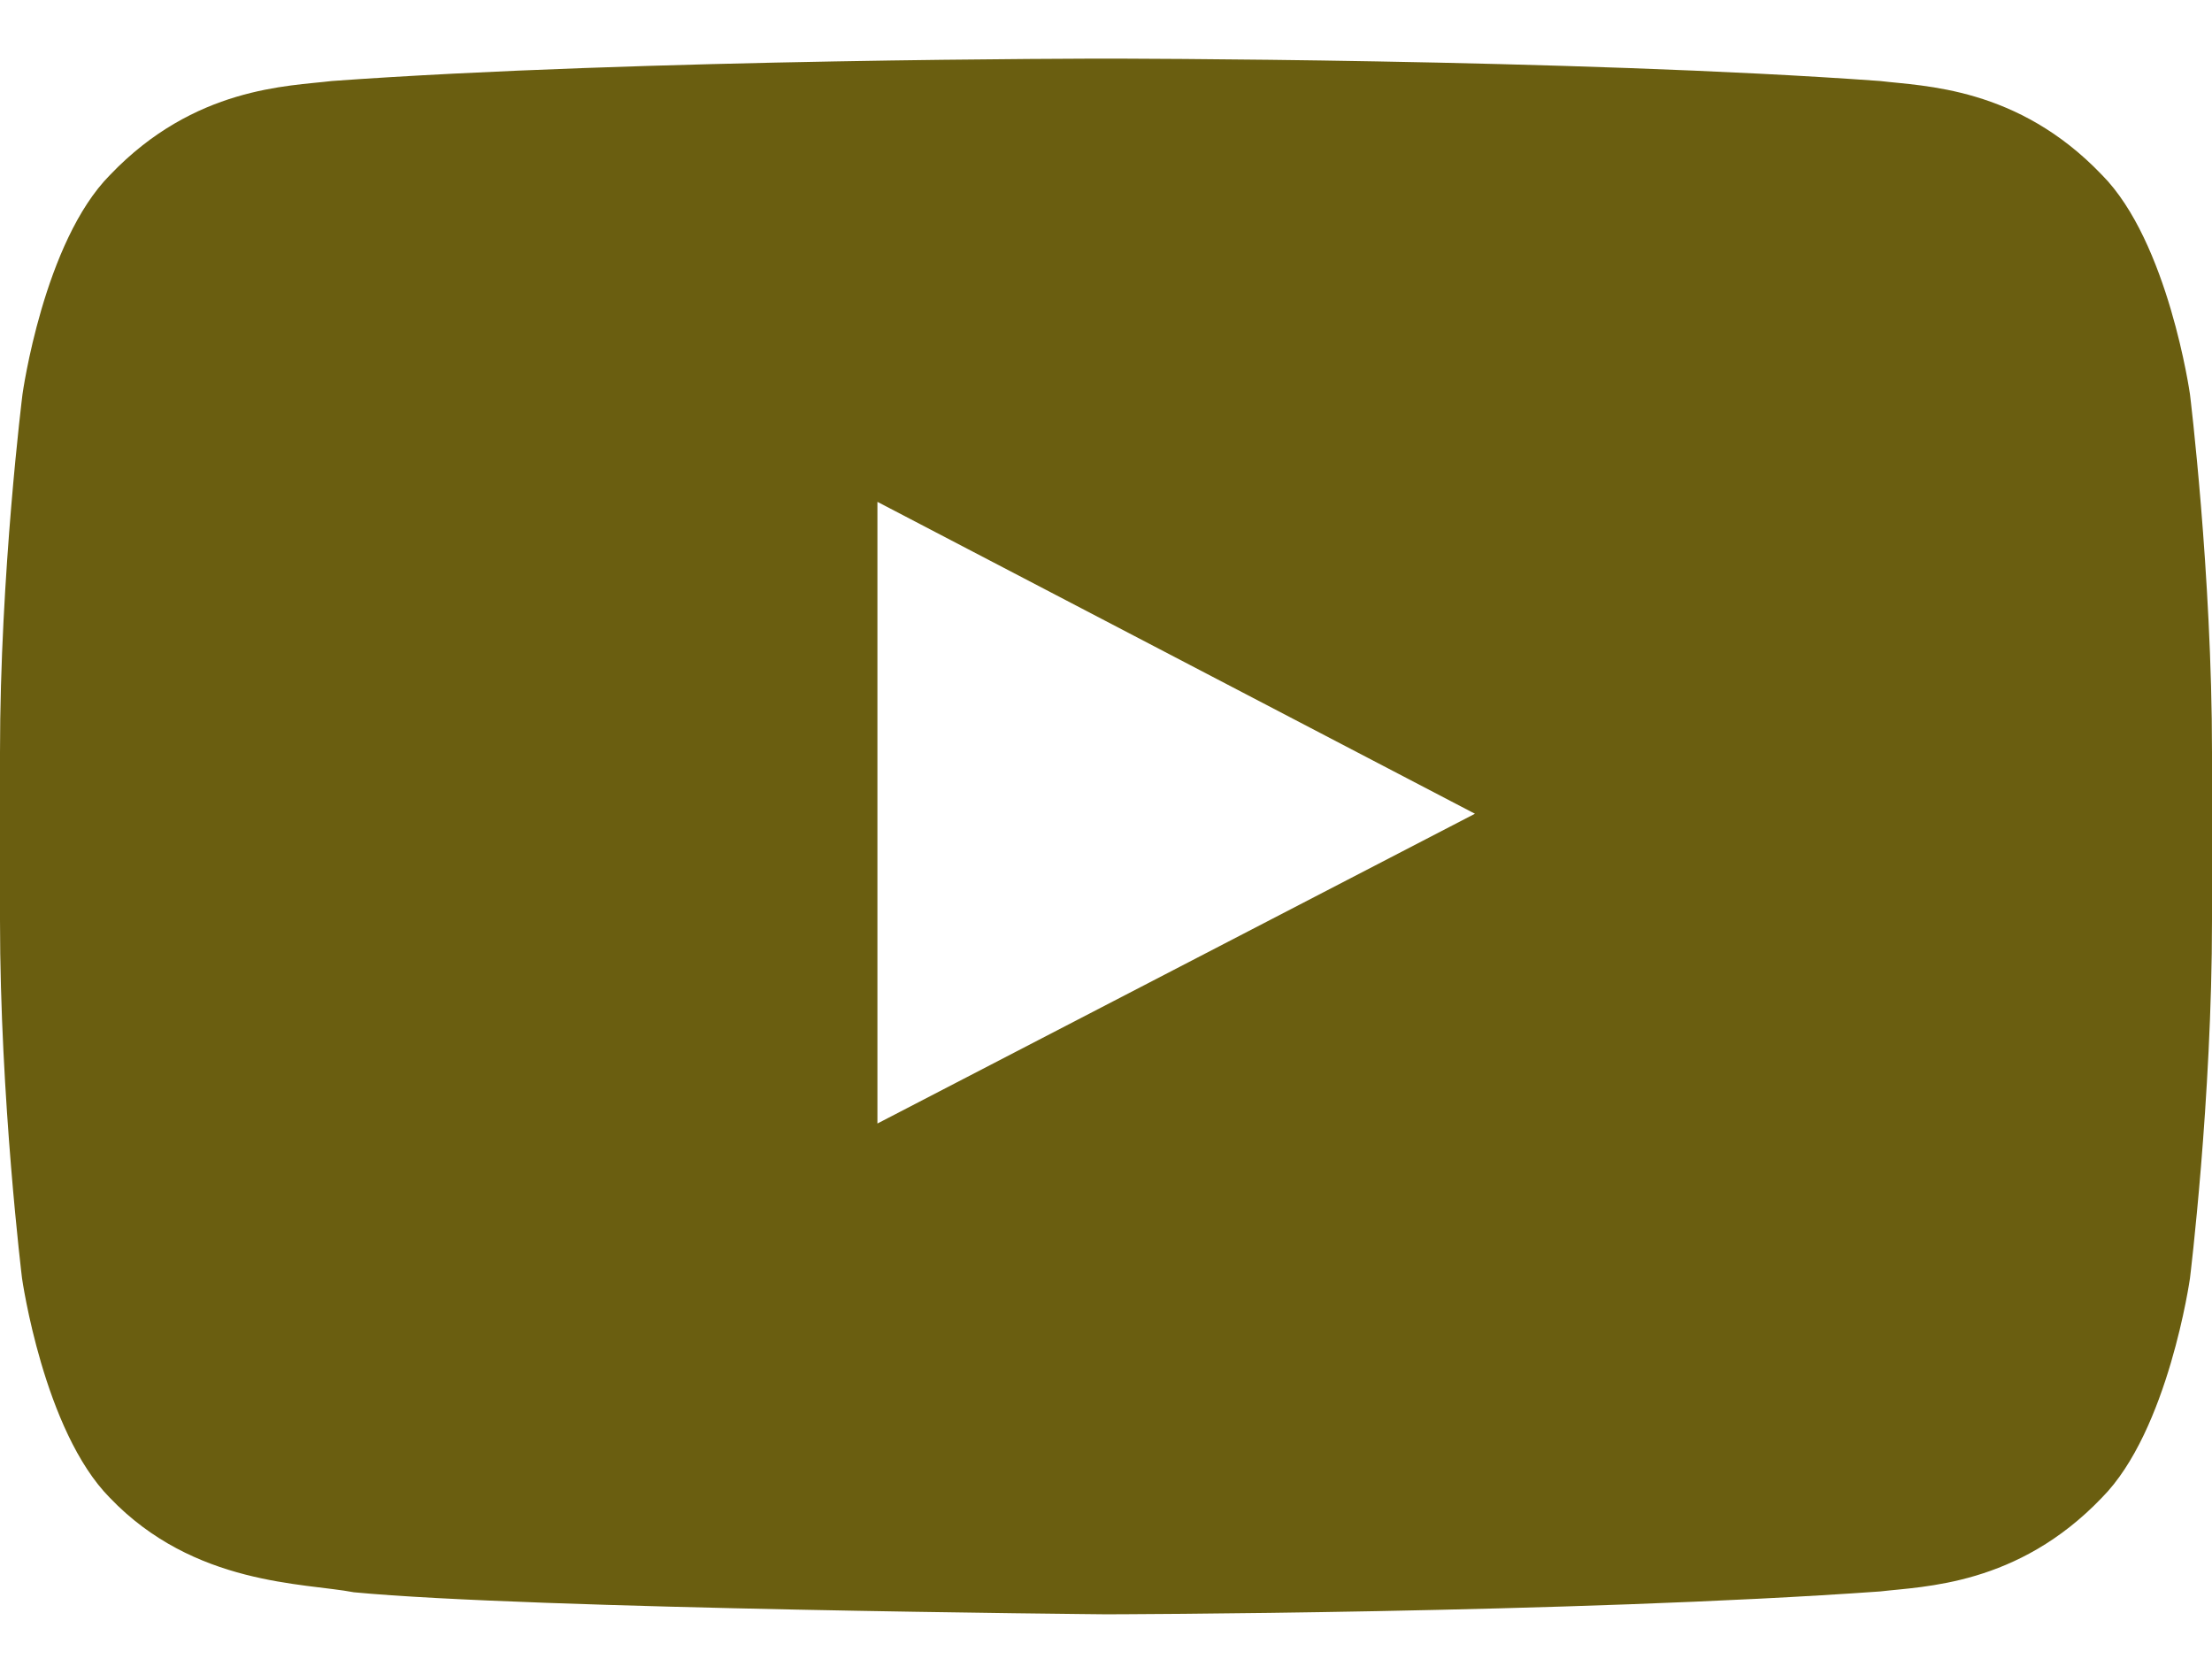 <?xml version="1.0" encoding="UTF-8"?> <svg xmlns="http://www.w3.org/2000/svg" width="24" height="18" viewBox="0 0 24 18" fill="none"><path d="M23.761 4.278C23.761 4.278 23.527 2.623 22.805 1.897C21.891 0.94 20.869 0.936 20.4 0.879C17.044 0.636 12.005 0.636 12.005 0.636H11.995C11.995 0.636 6.956 0.636 3.6 0.879C3.131 0.936 2.109 0.94 1.195 1.897C0.473 2.623 0.244 4.278 0.244 4.278C0.244 4.278 0 6.223 0 8.164V9.983C0 11.923 0.239 13.869 0.239 13.869C0.239 13.869 0.473 15.523 1.191 16.25C2.105 17.206 3.305 17.173 3.839 17.276C5.761 17.459 12 17.515 12 17.515C12 17.515 17.044 17.506 20.4 17.267C20.869 17.211 21.891 17.206 22.805 16.25C23.527 15.523 23.761 13.869 23.761 13.869C23.761 13.869 24 11.928 24 9.983V8.164C24 6.223 23.761 4.278 23.761 4.278ZM9.52 12.19V5.445L16.003 8.829L9.52 12.19Z" fill="#6A5E10"></path></svg> 